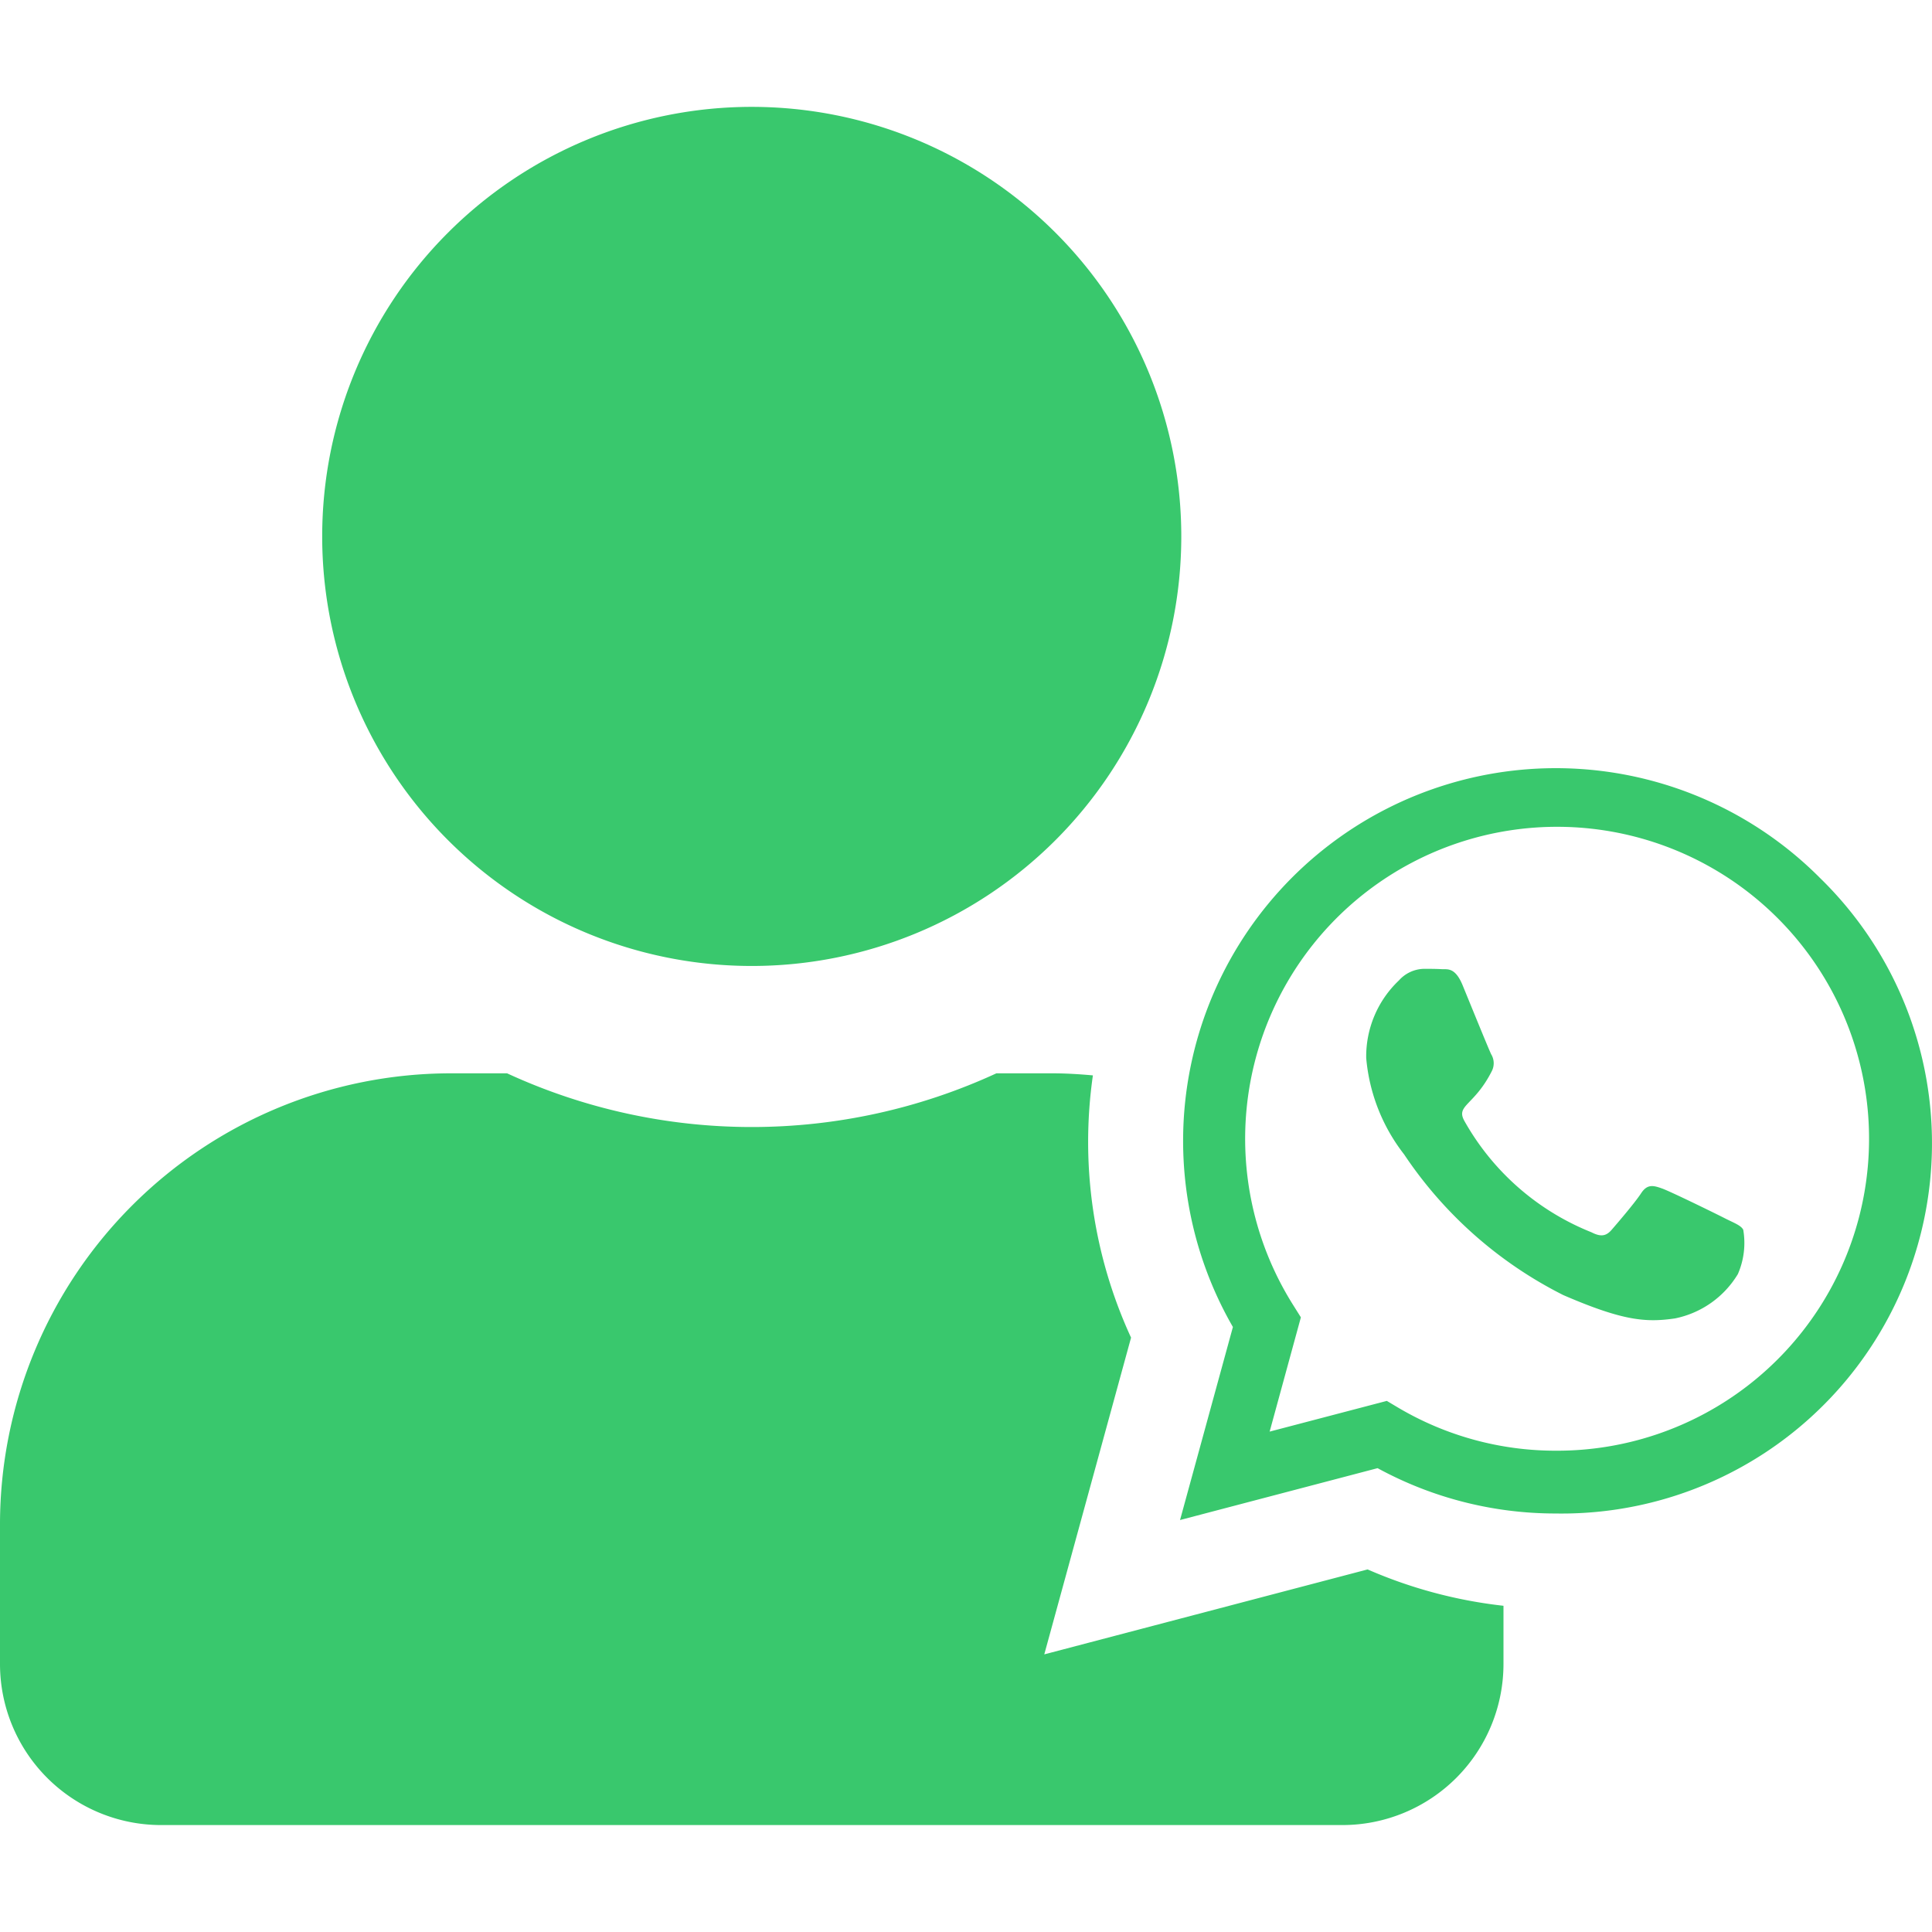 <?xml version="1.0" encoding="UTF-8"?>
<svg xmlns="http://www.w3.org/2000/svg" xmlns:xlink="http://www.w3.org/1999/xlink" xmlns:svgjs="http://svgjs.com/svgjs" id="SvgjsSvg1001" width="288" height="288" version="1.1">
  <defs id="SvgjsDefs1002"></defs>
  <g id="SvgjsG1008">
    <svg xmlns="http://www.w3.org/2000/svg" data-name="Layer 1" viewBox="0 0 60 53.362" width="288" height="288">
      <path d="M481.842,1872.333a13.34,13.34,0,1,0-13.34-13.341A13.34,13.34,0,0,0,481.842,1872.333Zm9.085,21.379,2.695-9.837a14.524,14.524,0,0,1-1.185-8.144c-.415-.037-.832-.064-1.257-.064h-1.74a18.142,18.142,0,0,1-15.196,0h-1.74a14.011,14.011,0,0,0-14.008,14.008v4.335a5.004,5.004,0,0,0,5.003,5.003h36.686a5.004,5.004,0,0,0,5.003-5.003v-1.807a14.568,14.568,0,0,1-4.22-1.129Zm24.071-24.132a11.575,11.575,0,0,0-18.213,13.965l-1.642,5.995,6.135-1.611a11.536,11.536,0,0,0,5.53,1.408h.005a11.499,11.499,0,0,0,8.184-19.757Zm-8.183,17.806-.001.001a9.601,9.601,0,0,1-4.9-1.339l-.349-.208-3.639.954.97-3.549-.229-.365a9.688,9.688,0,1,1,8.148,4.507Zm5.275-7.203c-.287-.148-1.71-.844-1.976-.939s-.459-.148-.652.148-.745.939-.917,1.137-.339.222-.626.074a7.871,7.871,0,0,1-3.936-3.441c-.297-.511.297-.474.85-1.579a.536.536,0,0,0-.026-.506c-.074-.148-.652-1.569-.89-2.15-.234-.563-.474-.485-.652-.495s-.36-.01-.552-.01a1.071,1.071,0,0,0-.772.36,3.25,3.25,0,0,0-1.016,2.412,5.664,5.664,0,0,0,1.178,2.992,12.924,12.924,0,0,0,4.942,4.368c1.835.793,2.554.86,3.472.724a2.966,2.966,0,0,0,1.95-1.376,2.419,2.419,0,0,0,.167-1.376C512.569,1880.397,512.376,1880.324,512.09,1880.183Z" transform="translate(-458.496 -1845.653)" fill="#39c86d" class="color000 svgShape"></path>
    </svg>
  </g>
</svg>
